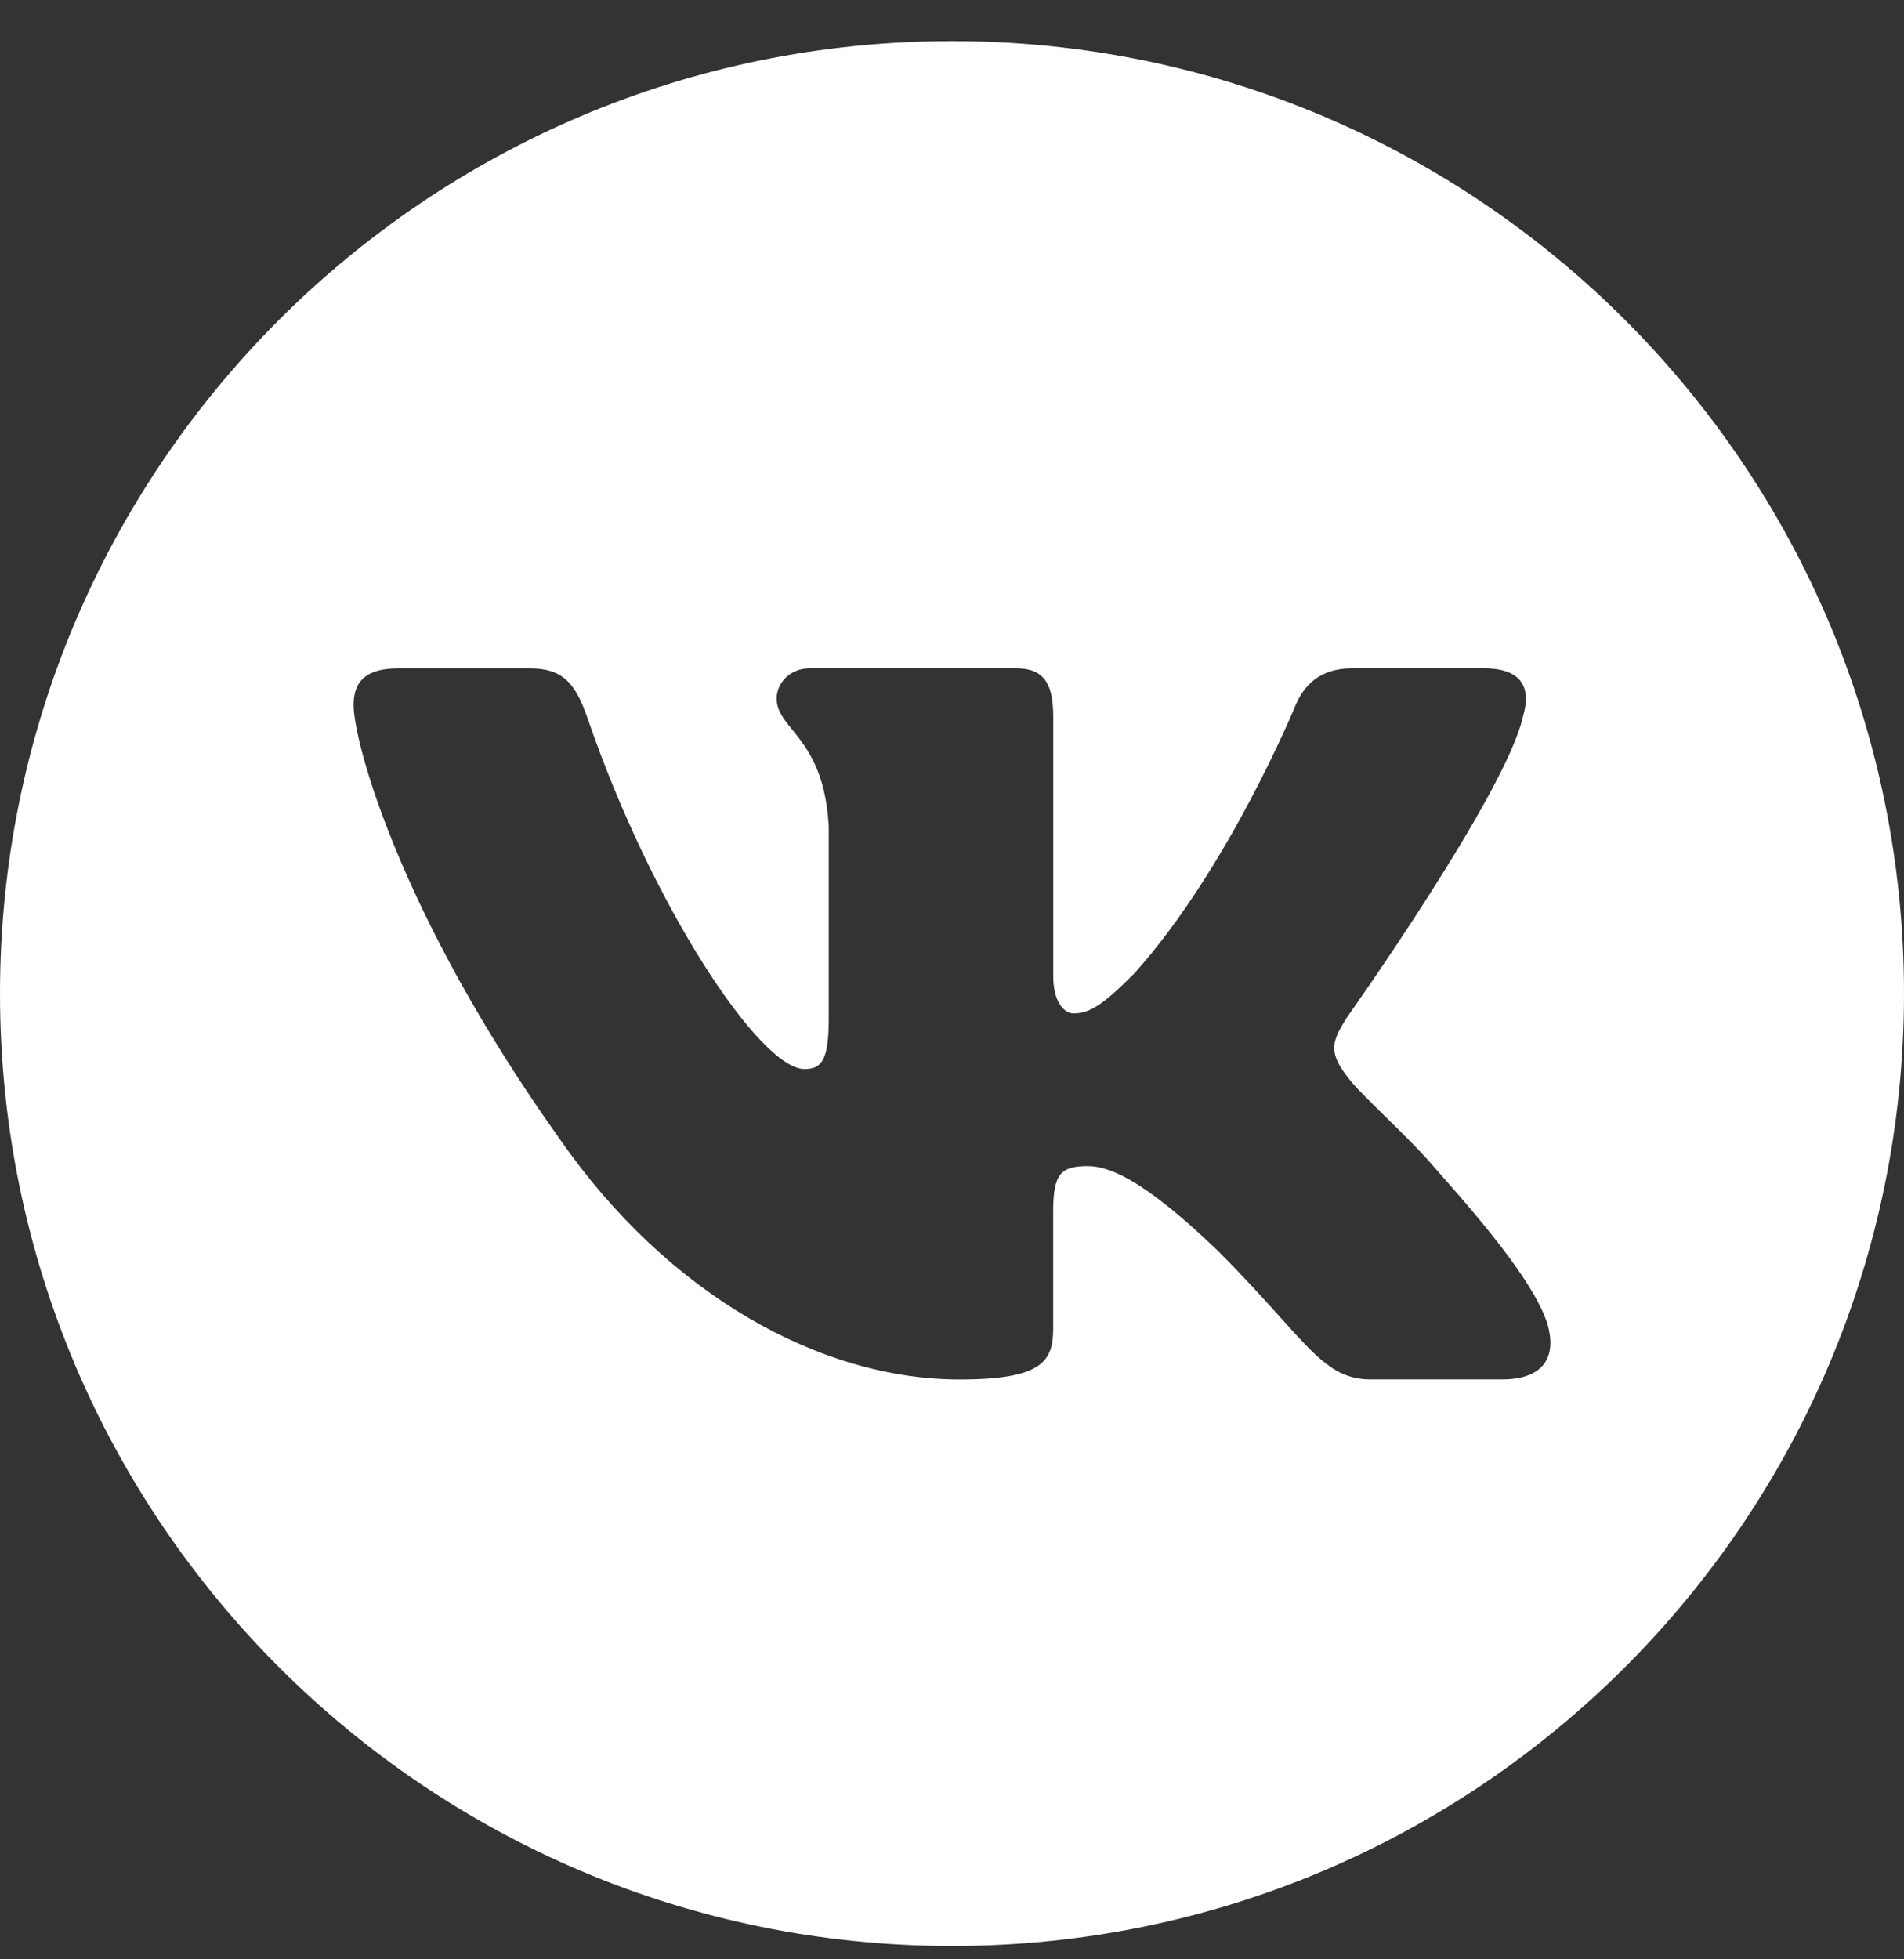 <svg width="35" height="36" viewBox="0 0 35 36" fill="none" xmlns="http://www.w3.org/2000/svg">
<rect x="0" y="0" width="35" height="36" fill="#333333" stroke="none"/>
<path fill-rule="evenodd" clip-rule="evenodd" d="M0 18.255C0 8.59 7.835 0.755 17.5 0.755C27.165 0.755 35 8.59 35 18.255C35 27.92 27.165 35.755 17.5 35.755C7.835 35.755 0 27.92 0 18.255ZM27.269 12.279C27.996 12.279 28.149 12.654 27.996 13.164C27.69 14.568 24.757 18.698 24.757 18.698C24.503 19.106 24.4 19.309 24.757 19.769C24.883 19.945 25.151 20.207 25.458 20.508C25.773 20.817 26.13 21.166 26.415 21.503C27.449 22.665 28.228 23.648 28.445 24.323C28.642 25.002 28.299 25.345 27.611 25.345H25.205C24.561 25.345 24.236 24.984 23.534 24.203C23.237 23.873 22.872 23.467 22.387 22.982C20.958 21.606 20.346 21.426 19.99 21.426C19.506 21.426 19.36 21.564 19.36 22.251V24.41C19.36 25.003 19.171 25.346 17.641 25.346C15.09 25.346 12.289 23.798 10.3 20.943C7.316 16.761 6.5 13.599 6.5 12.96C6.5 12.604 6.637 12.28 7.326 12.28H9.732C10.347 12.28 10.579 12.549 10.808 13.216C11.986 16.646 13.971 19.642 14.787 19.642C15.094 19.642 15.234 19.5 15.234 18.724V15.18C15.179 14.169 14.826 13.733 14.565 13.409C14.404 13.21 14.277 13.054 14.277 12.833C14.277 12.563 14.508 12.279 14.89 12.279H18.673C19.184 12.279 19.361 12.552 19.361 13.164V17.932C19.361 18.443 19.582 18.621 19.735 18.621C20.04 18.621 20.296 18.443 20.856 17.88C22.591 15.944 23.815 12.959 23.815 12.959C23.968 12.603 24.248 12.279 24.861 12.279H27.269Z" fill="white"/>
</svg>
